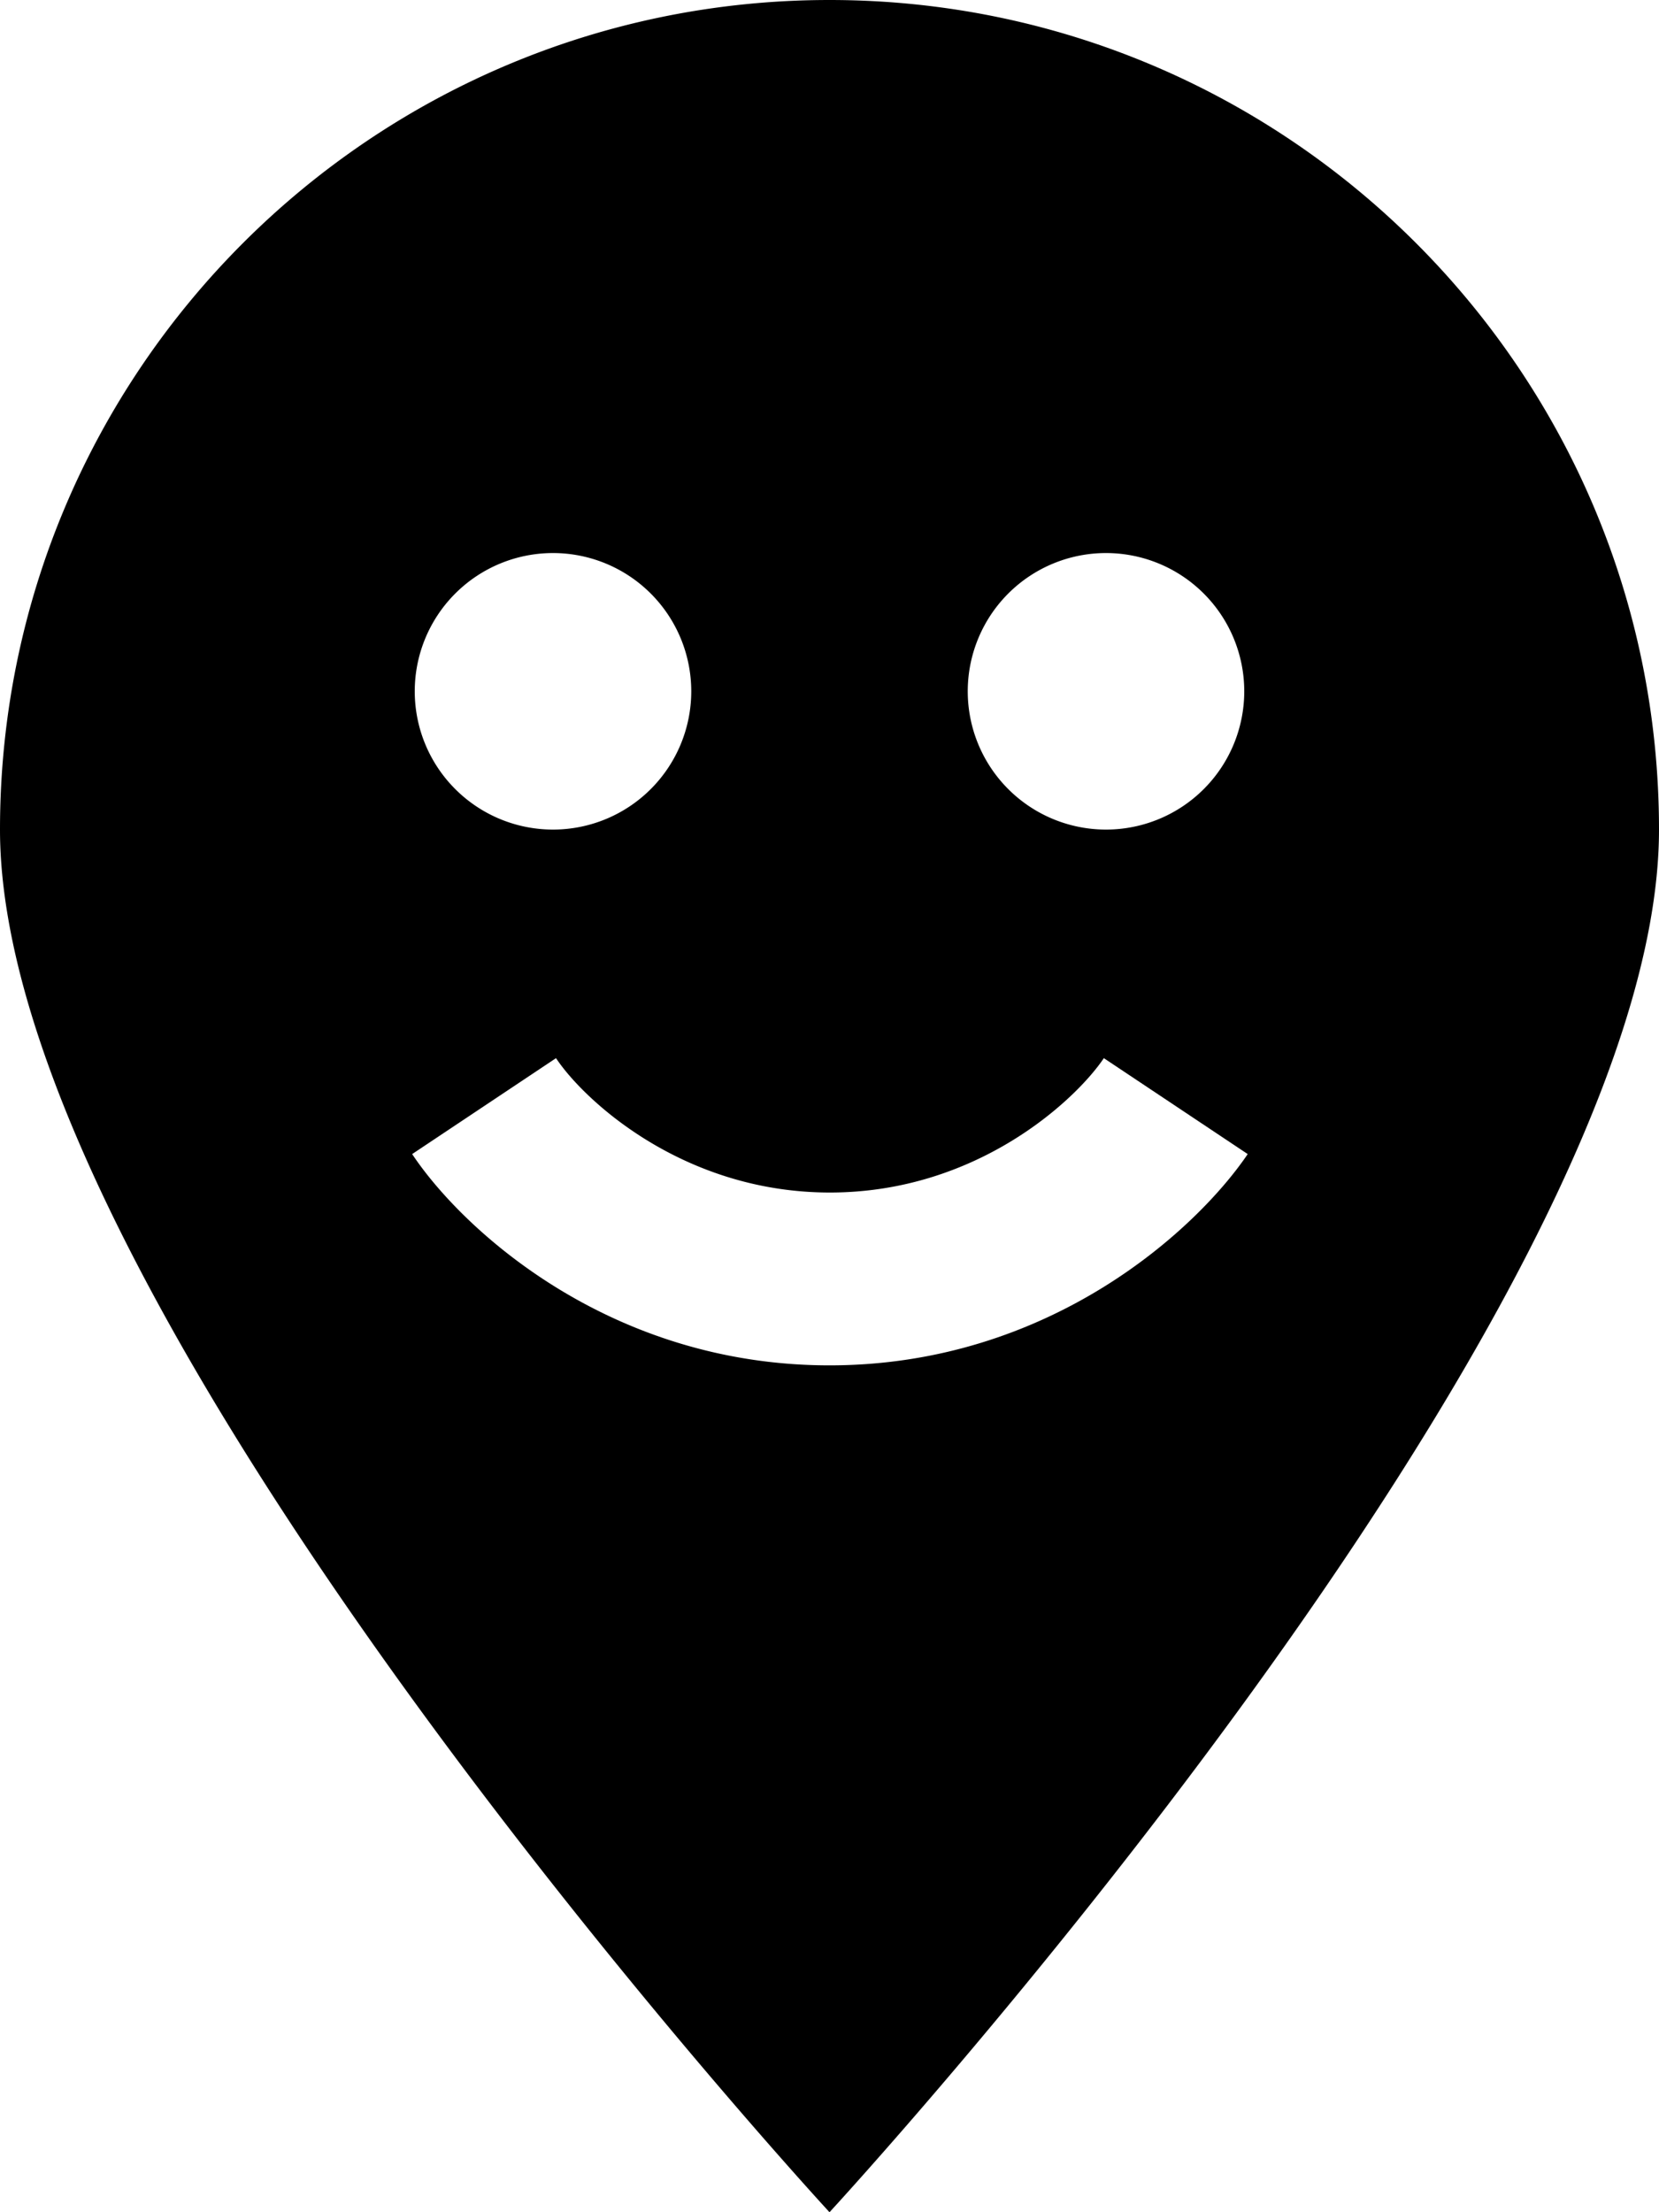 <svg xmlns="http://www.w3.org/2000/svg" viewBox="0 0 384 512"><!--! Font Awesome Pro 6.7.1 by @fontawesome - https://fontawesome.com License - https://fontawesome.com/license (Commercial License) Copyright 2024 Fonticons, Inc. --><path d="M192 512s192-208 192-320C384 86 298 0 192 0S0 86 0 192C0 304 192 512 192 512zM128 128a32 32 0 1 1 0 64 32 32 0 1 1 0-64zm96 32a32 32 0 1 1 64 0 32 32 0 1 1 -64 0zM95.4 267.1l33.3-22.2c6.2 9.4 29.1 31.1 63.4 31.1s57.1-21.7 63.4-31.1l33.3 22.2C277.1 284.4 243.1 316 192 316s-85.1-31.6-96.6-48.9z"/></svg>